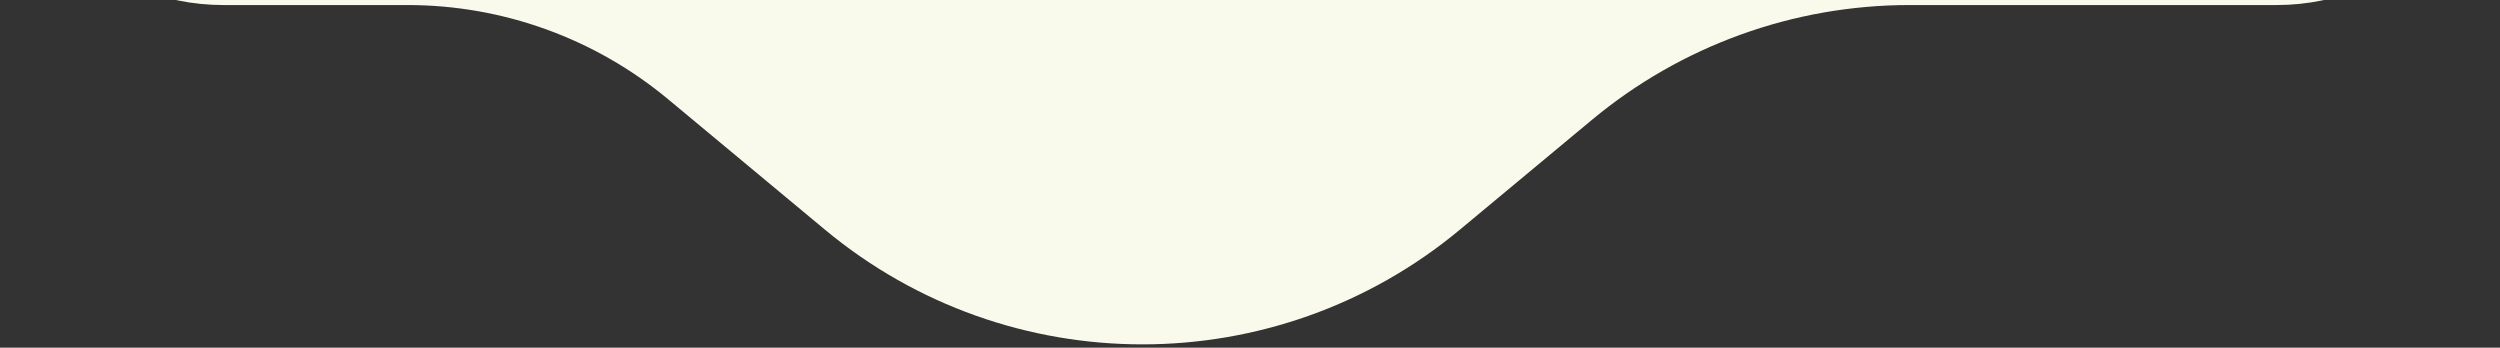 <svg xmlns="http://www.w3.org/2000/svg" width="453" height="63" viewBox="0 0 453 63" fill="none"><rect x="0" y="0" width="453" height="63" fill="#333333" stroke="none"/><path d="M453 -39.544C453 -17.2 434.887 0.913 412.543 0.913H346.006C324.981 0.913 304.621 8.273 288.456 21.717L264.554 41.596C231.202 69.335 182.808 69.335 149.456 41.596L121.064 17.983C107.801 6.952 91.095 0.913 73.845 0.913H40.456C18.113 0.913 0 -17.2 0 -39.544V-39.544C0 -61.887 18.113 -80 40.456 -80H412.543C434.887 -80 453 -61.887 453 -39.544V-39.544Z" fill="#FAFAEC"></path></svg>